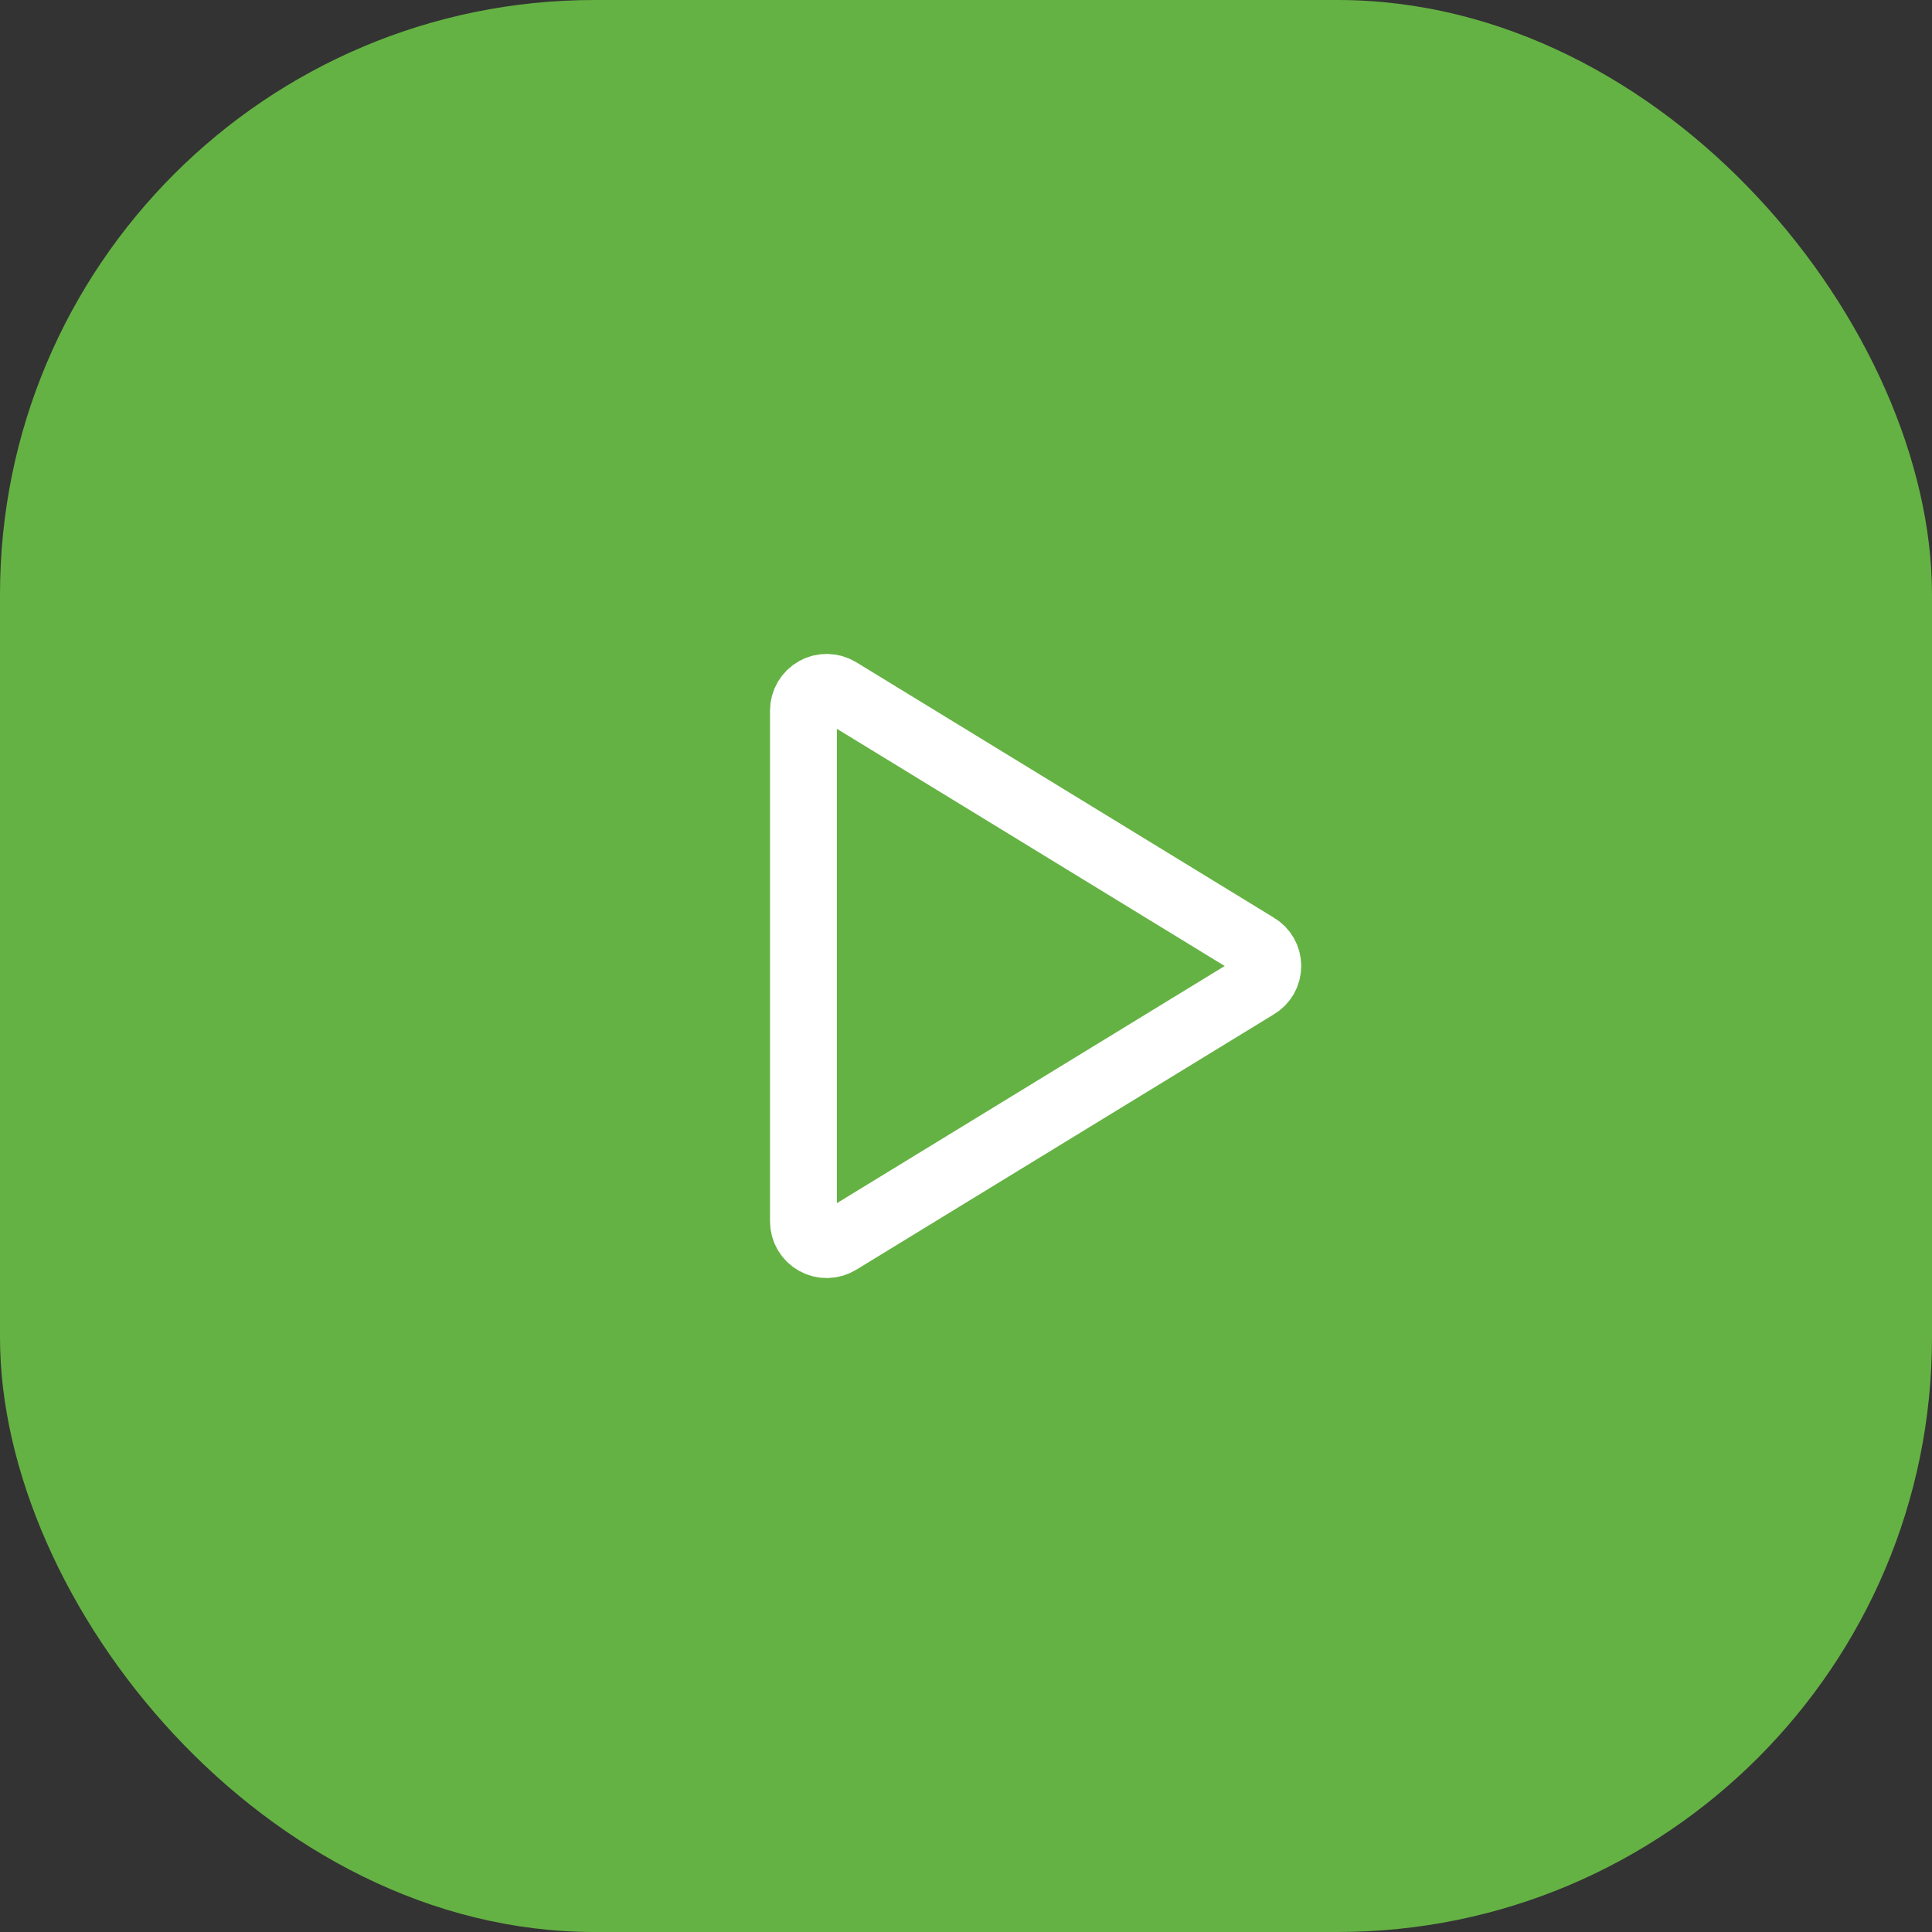 
<svg width="52" height="52" viewBox="0 0 52 52" fill="none" xmlns="http://www.w3.org/2000/svg">
<rect x="0" y="0" width="52" height="52" fill="#333333" stroke="none"/>
<rect width="52" height="52" rx="16" fill="#65B244"/>
<path d="M33.82 25.469L22.578 18.593C22.483 18.535 22.375 18.503 22.264 18.501C22.153 18.498 22.043 18.525 21.946 18.58C21.849 18.634 21.768 18.713 21.711 18.809C21.655 18.904 21.625 19.014 21.625 19.125V32.875C21.625 32.986 21.655 33.095 21.711 33.191C21.768 33.287 21.849 33.366 21.946 33.42C22.043 33.474 22.153 33.501 22.264 33.499C22.375 33.496 22.483 33.464 22.578 33.406L33.82 26.531C33.913 26.477 33.989 26.399 34.042 26.306C34.095 26.212 34.123 26.107 34.123 26C34.123 25.893 34.095 25.787 34.042 25.694C33.989 25.601 33.913 25.523 33.82 25.469V25.469Z" stroke="white" stroke-width="1.8" stroke-linecap="round" stroke-linejoin="round"/>
</svg>
